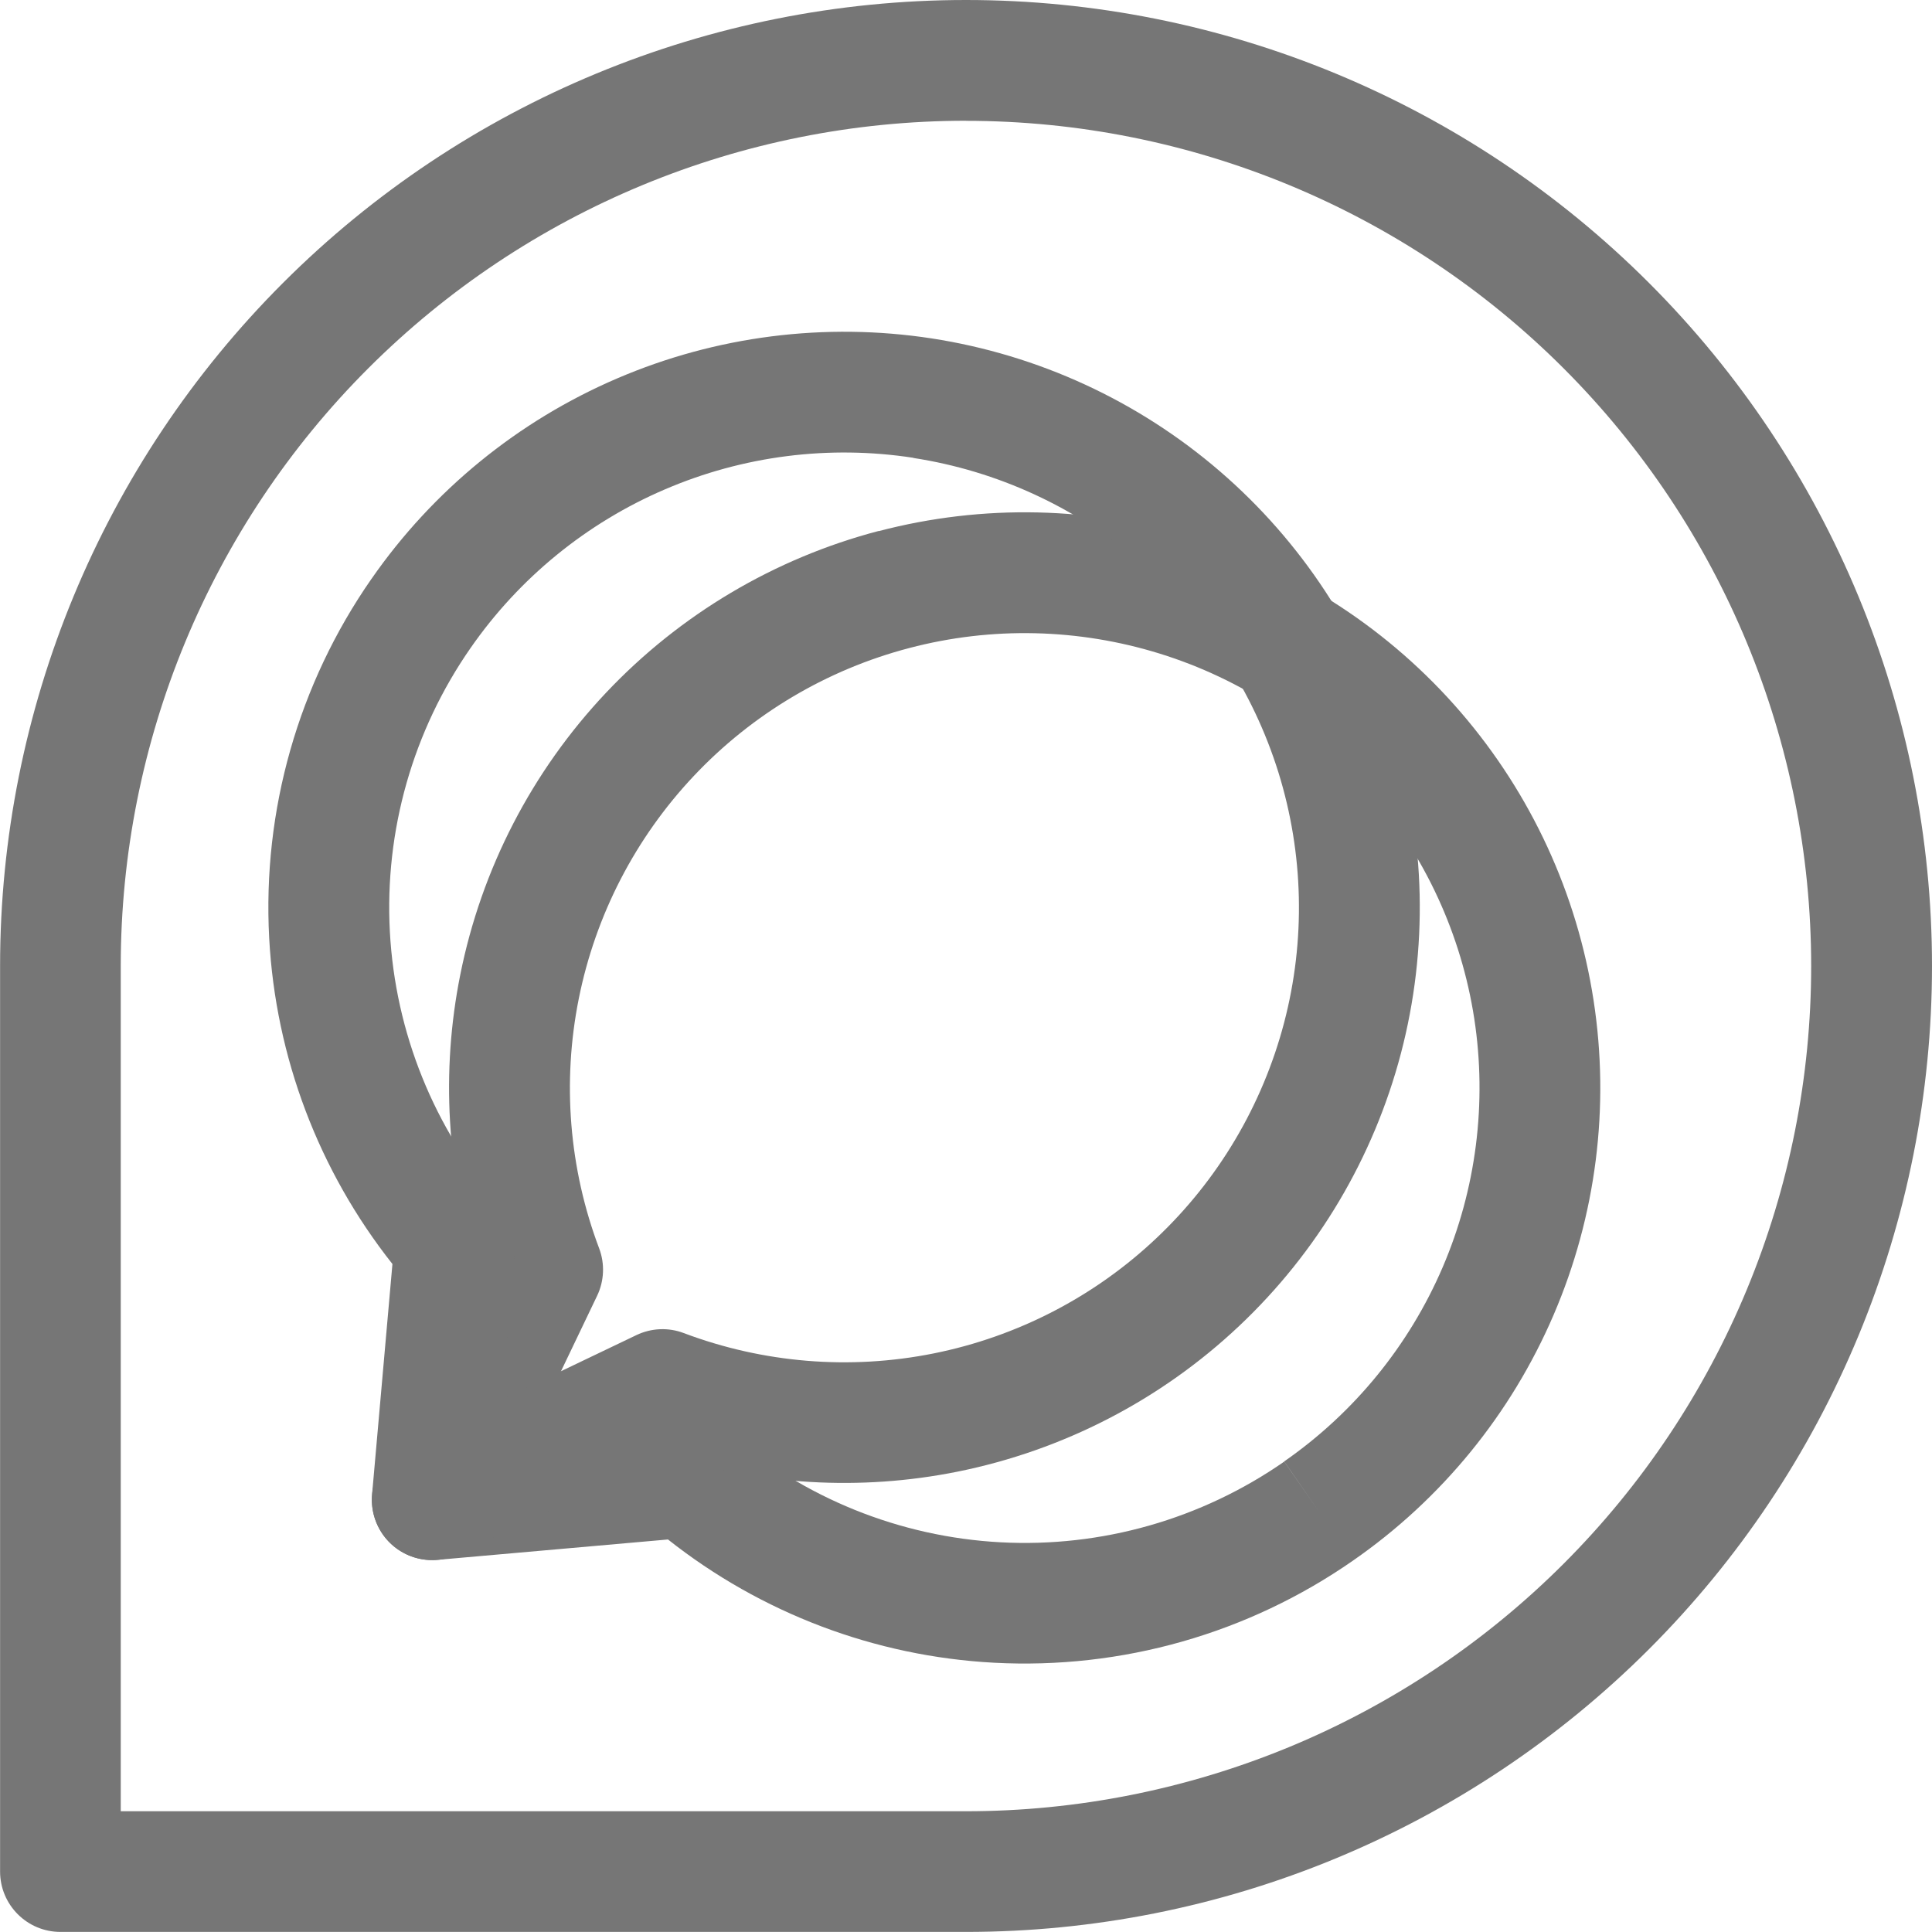<svg fill="none" height="24" viewBox="0 0 24 24" width="24" xmlns="http://www.w3.org/2000/svg" xmlns:xlink="http://www.w3.org/1999/xlink"><clipPath id="a"><path d="m0 0h24v24h-24z"/></clipPath><g clip-path="url(#a)" clip-rule="evenodd" fill="#767676" fill-rule="evenodd"><path d="m12 1.5c-2.785 0-5.455 1.106-7.425 3.075s-3.075 4.64-3.075 7.425v10.5h10.5c1.379 0 2.744-.272 4.018-.799 1.274-.528 2.431-1.301 3.406-2.276s1.748-2.132 2.276-3.406c.528-1.274.799-2.639.799-4.018 0-2.785-1.106-5.455-3.075-7.425-1.969-1.969-4.64-3.075-7.425-3.075zm-8.485 2.015c2.25-2.25 5.303-3.515 8.485-3.515s6.235 1.264 8.485 3.515c2.25 2.25 3.515 5.303 3.515 8.485 0 1.576-.31 3.136-.913 4.592-.603 1.456-1.487 2.779-2.601 3.893s-2.437 1.998-3.893 2.601c-1.456.603-3.016.913-4.592.913h-11.25c-.414 0-.75-.336-.75-.75v-11.25c0-3.183 1.264-6.235 3.515-8.485z"/><path d="m10.915 6.598c1.295-.34 2.66-.309 3.938.089 1.279.398 2.42 1.147 3.294 2.162.874 1.015 1.445 2.254 1.649 3.578.204 1.323.032 2.678-.497 3.908-.528 1.23-1.391 2.288-2.491 3.051-1.304.908-2.874 1.354-4.461 1.269-1.478-.079-2.892-.616-4.049-1.531l-2.863.253c-.268.024-.529-.098-.682-.32-.153-.222-.176-.508-.06-.751l1.236-2.581c-.379-1.166-.453-2.412-.211-3.618.263-1.313.89-2.526 1.809-3.5.919-.974 2.093-1.671 3.388-2.011zm5.465 12.173-.428-.616c.869-.604 1.551-1.439 1.969-2.412.417-.972.553-2.042.393-3.088-.161-1.046-.612-2.026-1.303-2.827-.691-.802-1.592-1.394-2.603-1.708s-2.089-.339-3.112-.07c-1.024.268-1.951.819-2.677 1.589-.726.77-1.221 1.728-1.429 2.766-.208 1.038-.121 2.113.253 3.103.072.191.063.404-.025.588l-.801 1.673 1.859-.164c.203-.018.404.047.558.181.948.823 2.143 1.306 3.396 1.373 1.253.067 2.493-.286 3.524-1.003z"/><path d="m11.346 5.687c-1.046-.161-2.116-.025-3.088.393-.972.417-1.808 1.1-2.412 1.969l-.616-.428.616.428c-.717 1.03-1.07 2.27-1.003 3.524.067 1.253.55 2.449 1.373 3.396.133.154.199.355.181.558l-.164 1.859 1.673-.801c.184-.088.397-.098.588-.025.99.373 2.065.461 3.103.253 1.038-.208 1.996-.703 2.765-1.429.77-.726 1.32-1.654 1.589-2.677.269-1.024.244-2.102-.07-3.112-.315-1.01-.906-1.912-1.708-2.603-.802-.69-1.782-1.142-2.827-1.303zm-6.732 1.505c.764-1.1 1.821-1.963 3.052-2.491 1.23-.528 2.585-.7 3.908-.497 1.323.204 2.563.775 3.578 1.649 1.015.874 1.764 2.015 2.162 3.294.398 1.279.429 2.643.089 3.938-.34 1.295-1.036 2.469-2.011 3.388-.974.919-2.187 1.545-3.5 1.809-1.206.242-2.452.168-3.618-.211l-2.581 1.236c-.243.116-.53.093-.751-.06s-.344-.414-.32-.682l.253-2.863c-.915-1.157-1.452-2.571-1.531-4.049-.085-1.587.362-3.156 1.269-4.46z"/></g></svg>
